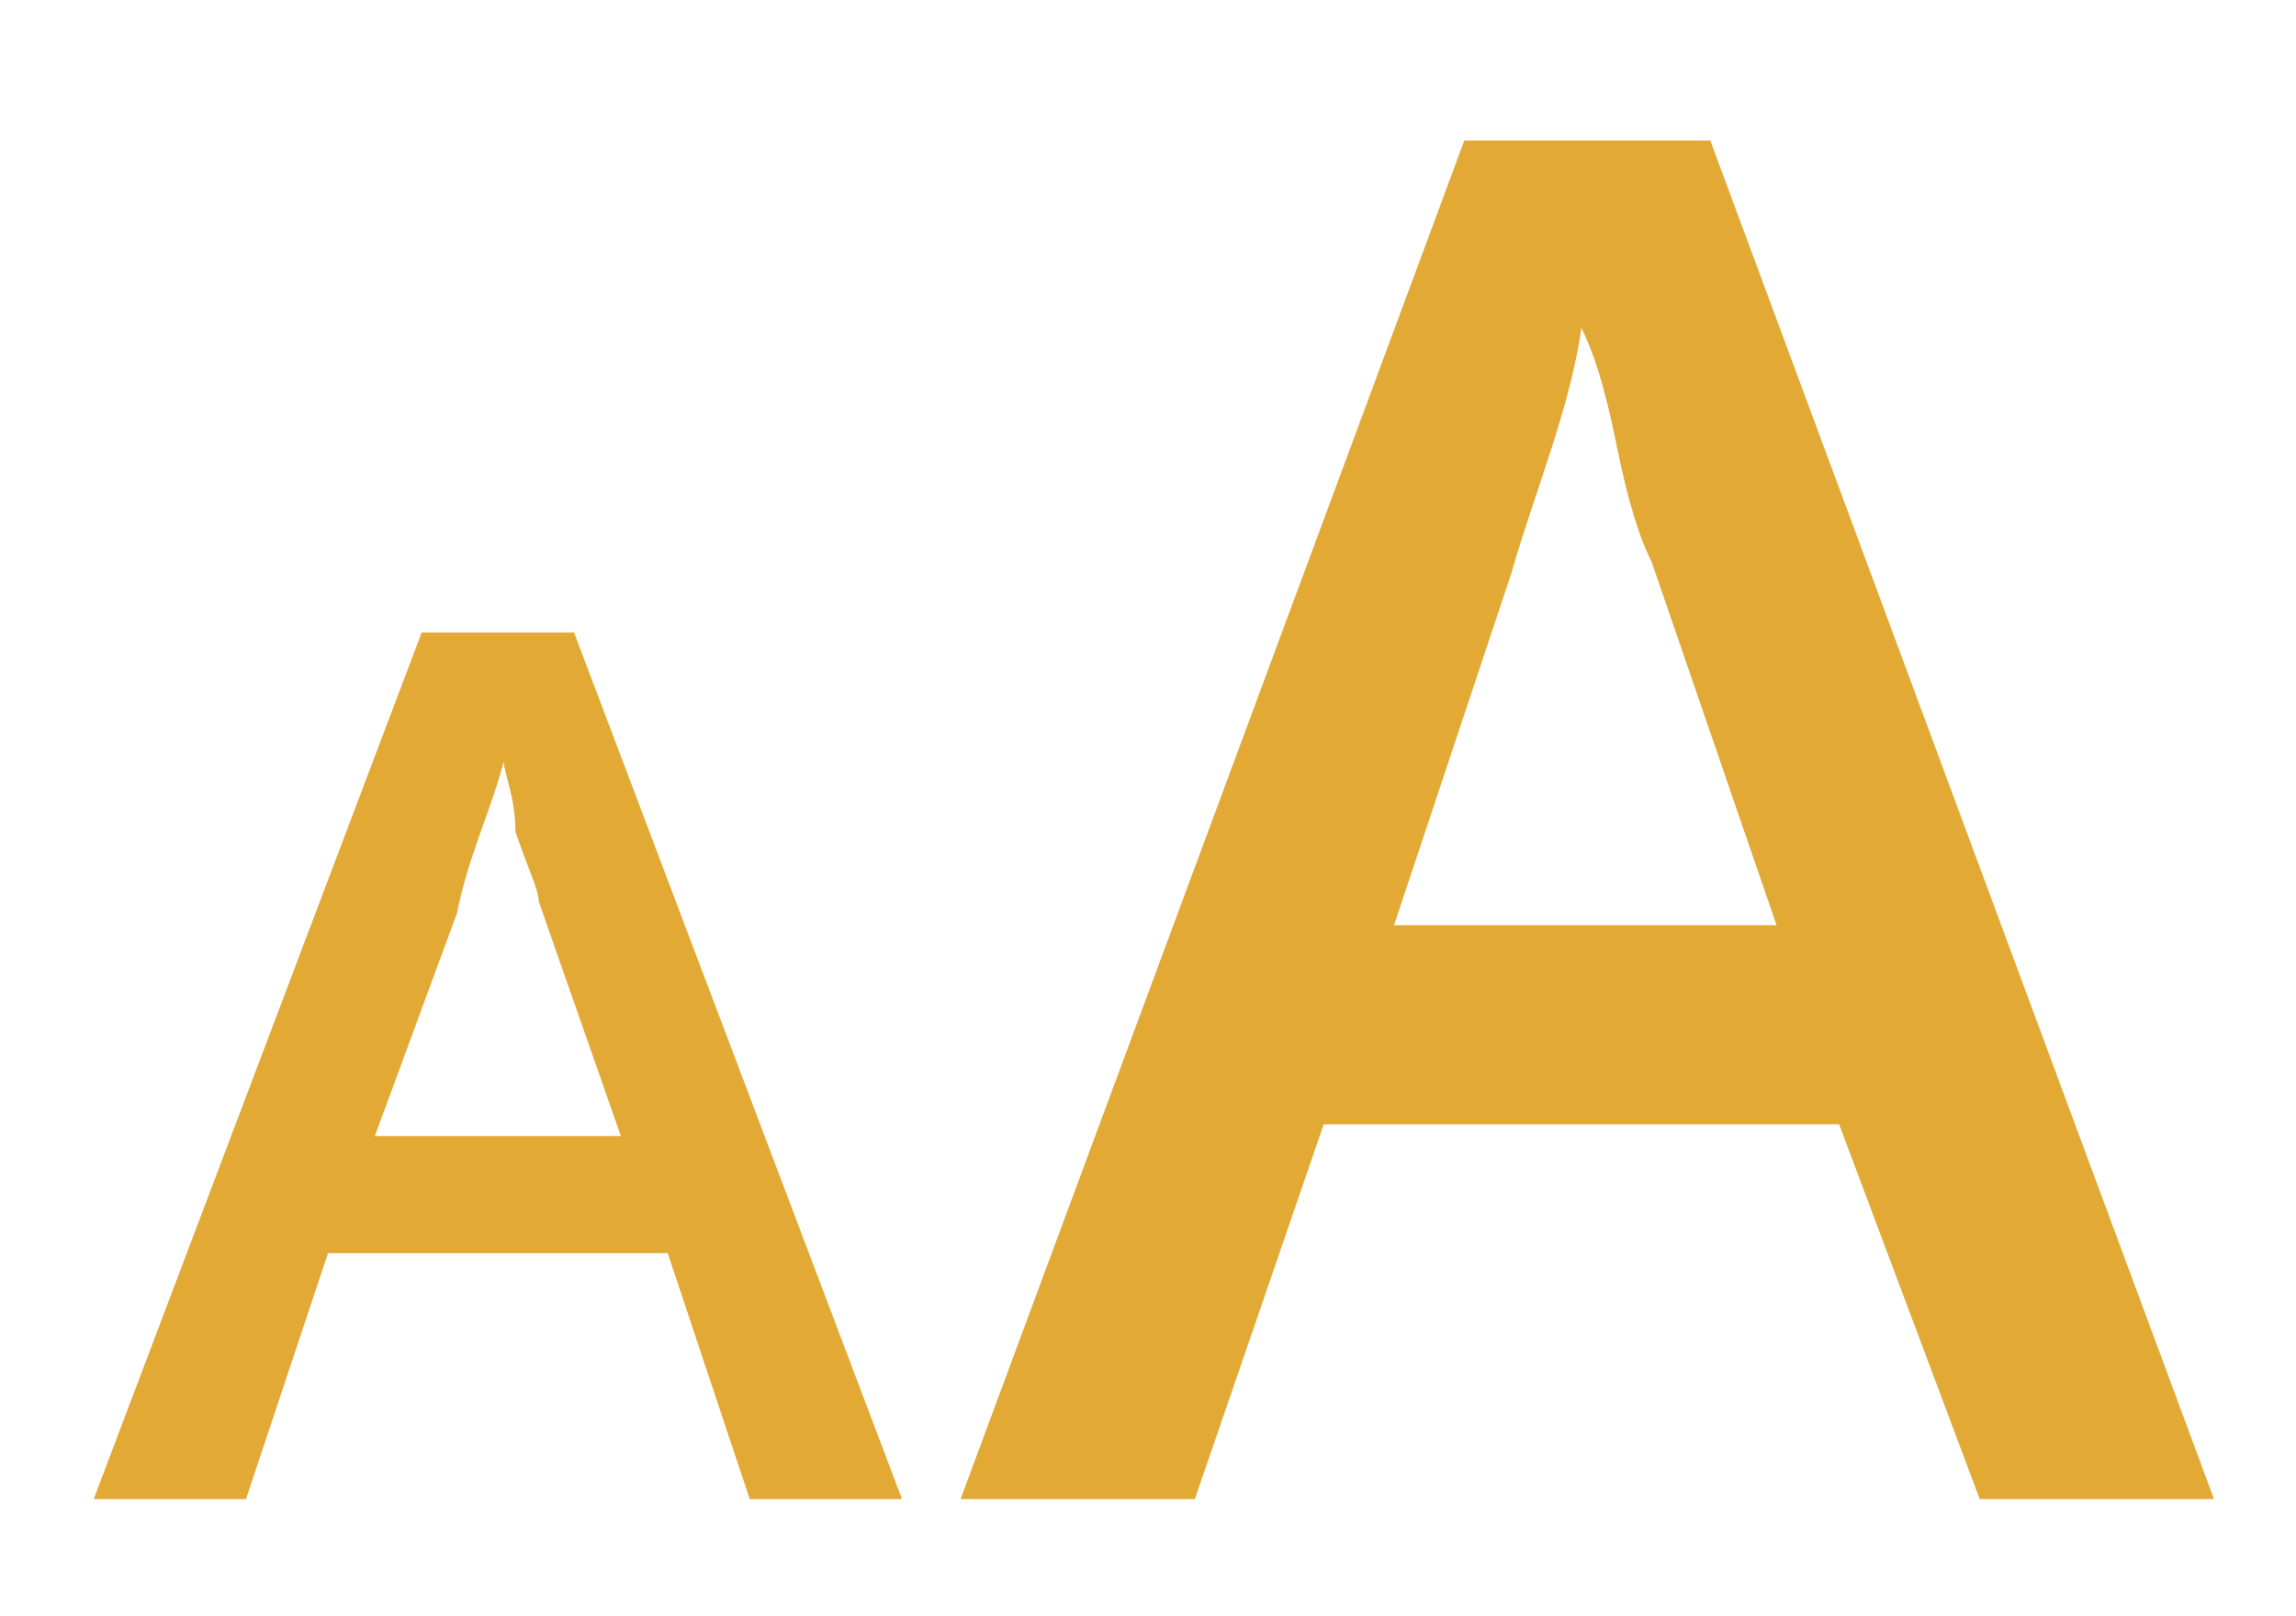 <?xml version="1.0" encoding="utf-8"?>
<!-- Generator: Adobe Illustrator 20.0.0, SVG Export Plug-In . SVG Version: 6.00 Build 0)  -->
<svg version="1.1" xmlns="http://www.w3.org/2000/svg" xmlns:xlink="http://www.w3.org/1999/xlink" x="0px" y="0px"
	 viewBox="0 0 19.6 13.8" style="enable-background:new 0 0 19.6 13.8;" xml:space="preserve">
<style type="text/css">
	.st0{fill:none;stroke:#e2a935;stroke-width:2;stroke-linecap:round;stroke-linejoin:round;stroke-miterlimit:10;}
	.st1{fill:none;stroke:#004D91;stroke-width:3;stroke-linecap:round;stroke-linejoin:round;stroke-miterlimit:10;}
	.st2{fill:none;stroke:#e2a935;stroke-width:3;stroke-linecap:round;stroke-linejoin:round;stroke-miterlimit:10;}
	.st3{fill:#e2a935;}
	.st4{fill:#e2a935;}
	.st5{fill:#e2a935;}
</style>
<g id="Livello_1">
</g>
<g id="Modalità_Isolamento">
</g>
<g id="Livello_6">
	<path class="st0" d="M278-69.1l4.8,4.8c0.7,0.7,0.7,1.8,0,2.5l-4.8,4.8"/>
	<circle class="st0" cx="280.6" cy="-63.1" r="11.6"/>
</g>
<g id="Livello_5">
	<path class="st1" d="M209.5-66.4l-11,11c-1.6,1.6-4.1,1.6-5.7,0l-11-11"/>
</g>
<g id="Livello_4">
	<path class="st2" d="M75.5-66.4l-11,11c-1.6,1.6-4.1,1.6-5.7,0l-11-11"/>
	<g>
		<g>
			<path class="st3" d="M6.4,12.8l-0.7-2.1H2.8l-0.7,2.1H0.8l2.8-7.4h1.3l2.8,7.4H6.4z M5.3,9.7l-0.7-2c0-0.1-0.1-0.3-0.2-0.6
				C4.4,6.8,4.3,6.6,4.3,6.5C4.2,6.9,4,7.3,3.9,7.8L3.2,9.7H5.3z"/>
		</g>
		<g>
			<path class="st3" d="M16.9,12.8l-1.2-3.2h-4.4l-1.1,3.2h-2l4.3-11.6h2.1l4.3,11.6H16.9z M15.2,8l-1.1-3.2c-0.1-0.2-0.2-0.5-0.3-1
				c-0.1-0.5-0.2-0.8-0.3-1c-0.1,0.7-0.4,1.4-0.6,2.1l-1,3H15.2z"/>
		</g>
	</g>
	<g>
		<g>
			<path class="st3" d="M-43.4-0.5v7.8c0,0.9-0.2,1.7-0.6,2.3s-0.9,1.2-1.7,1.5c-0.7,0.4-1.6,0.5-2.6,0.5c-1.5,0-2.6-0.4-3.5-1.2
				c-0.8-0.8-1.2-1.9-1.2-3.3v-7.7h2v7.6c0,1,0.2,1.7,0.7,2.2c0.5,0.5,1.2,0.7,2.1,0.7c1.9,0,2.8-1,2.8-2.9v-7.6H-43.4z"/>
		</g>
		<rect x="-52.9" y="13.2" class="st3" width="9.5" height="1.3"/>
	</g>
	<g>
		<path class="st4" d="M44.4,13.5c3.1,3.1,8,3.1,11.1,0L44.4,2.4C41.3,5.5,41.4,10.4,44.4,13.5z"/>
		<path class="st3" d="M44.4,2.4C44.4,2.4,44.4,2.4,44.4,2.4l11.1,11.1c0,0,0,0,0,0c3.1-3.1,3.1-8,0-11.1
			C52.4-0.7,47.5-0.7,44.4,2.4z"/>
	</g>
</g>
<g id="Livello_3">
	<g>
		<path class="st5" d="M-34.8-72.9h-6c-0.7,0-1.2-0.6-1.2-1.2s0.6-1.2,1.2-1.2h6c0.7,0,1.2,0.6,1.2,1.2S-34.2-72.9-34.8-72.9z"/>
	</g>
	<g>
		<path class="st5" d="M-34.8-66.3c-0.8,0-1.5-0.7-1.5-1.5v-6c0-0.8,0.7-1.5,1.5-1.5s1.5,0.7,1.5,1.5v6C-33.3-67-34-66.3-34.8-66.3z
			"/>
	</g>
	<g>
		<path class="st5" d="M-43.3-64.1c-0.3,0-0.6-0.1-0.9-0.4c-0.5-0.5-0.5-1.3,0-1.8l8.1-8.1c0.5-0.5,1.3-0.5,1.8,0s0.5,1.3,0,1.8
			l-8.1,8.1C-42.7-64.2-43-64.1-43.3-64.1z"/>
	</g>
	<g>
		<path class="st5" d="M-41.4-51.1h-11.3c-2.4,0-4.3-1.9-4.3-4.3v-11.3c0-2.4,1.9-4.3,4.3-4.3h7c0.7,0,1.2,0.6,1.2,1.2
			s-0.6,1.2-1.2,1.2h-7c-1,0-1.8,0.8-1.8,1.8v11.3c0,1,0.8,1.8,1.8,1.8h11.3c1,0,1.8-0.8,1.8-1.8v-7.9c0-0.7,0.6-1.3,1.2-1.3
			S-37-64-37-63.3v7.9C-37-53-39-51.1-41.4-51.1z"/>
	</g>
</g>
<g id="图层_1">
	<g>
		<g>
			<g>
				<path class="st4" d="M434.9-48.2L434.9-48.2c-0.9,0-1.8-0.3-2.5-0.8c-2.1-1.5-3.5-2.8-4.7-4c-1.2-1.2-2.5-2.6-4-4.7
					c-1.5-2-0.9-4.6,1.4-7c0.7-0.7,1.9-0.7,2.6,0l1.4,1.4c0.3,0.3,0.5,0.8,0.5,1.3s-0.2,1-0.5,1.3l-0.6,0.6c-0.2,0.2-0.1,0.5,0,0.7
					c0.7,0.9,1.9,2.2,2.6,2.8c0.7,0.7,1.9,1.9,2.8,2.6c0.2,0.2,0.5,0.2,0.7,0l0.6-0.6c0.7-0.7,1.9-0.7,2.6,0l1.4,1.4
					c0.3,0.3,0.5,0.8,0.5,1.3s-0.2,1-0.5,1.3C437.9-49,436.4-48.2,434.9-48.2z M426.4-64.2c-0.2,0-0.4,0.1-0.6,0.2
					c-2,2-2.4,4.1-1.3,5.7c1.5,2.1,2.7,3.4,3.9,4.6c1.2,1.2,2.5,2.4,4.6,3.9c1.6,1.1,3.7,0.7,5.7-1.3c0.2-0.2,0.2-0.4,0.2-0.6
					s-0.1-0.4-0.2-0.6l-1.5-1.4c-0.3-0.3-0.9-0.3-1.2,0l-0.6,0.6c-0.5,0.5-1.3,0.5-2,0c-1-0.7-2.2-2-2.9-2.7s-2-2-2.7-2.9
					c-0.5-0.7-0.5-1.5,0-2l0.6-0.6c0.2-0.2,0.2-0.4,0.2-0.6s-0.1-0.4-0.2-0.6l-1.4-1.4C426.8-64.1,426.6-64.2,426.4-64.2z"/>
			</g>
		</g>
	</g>
</g>
</svg>
